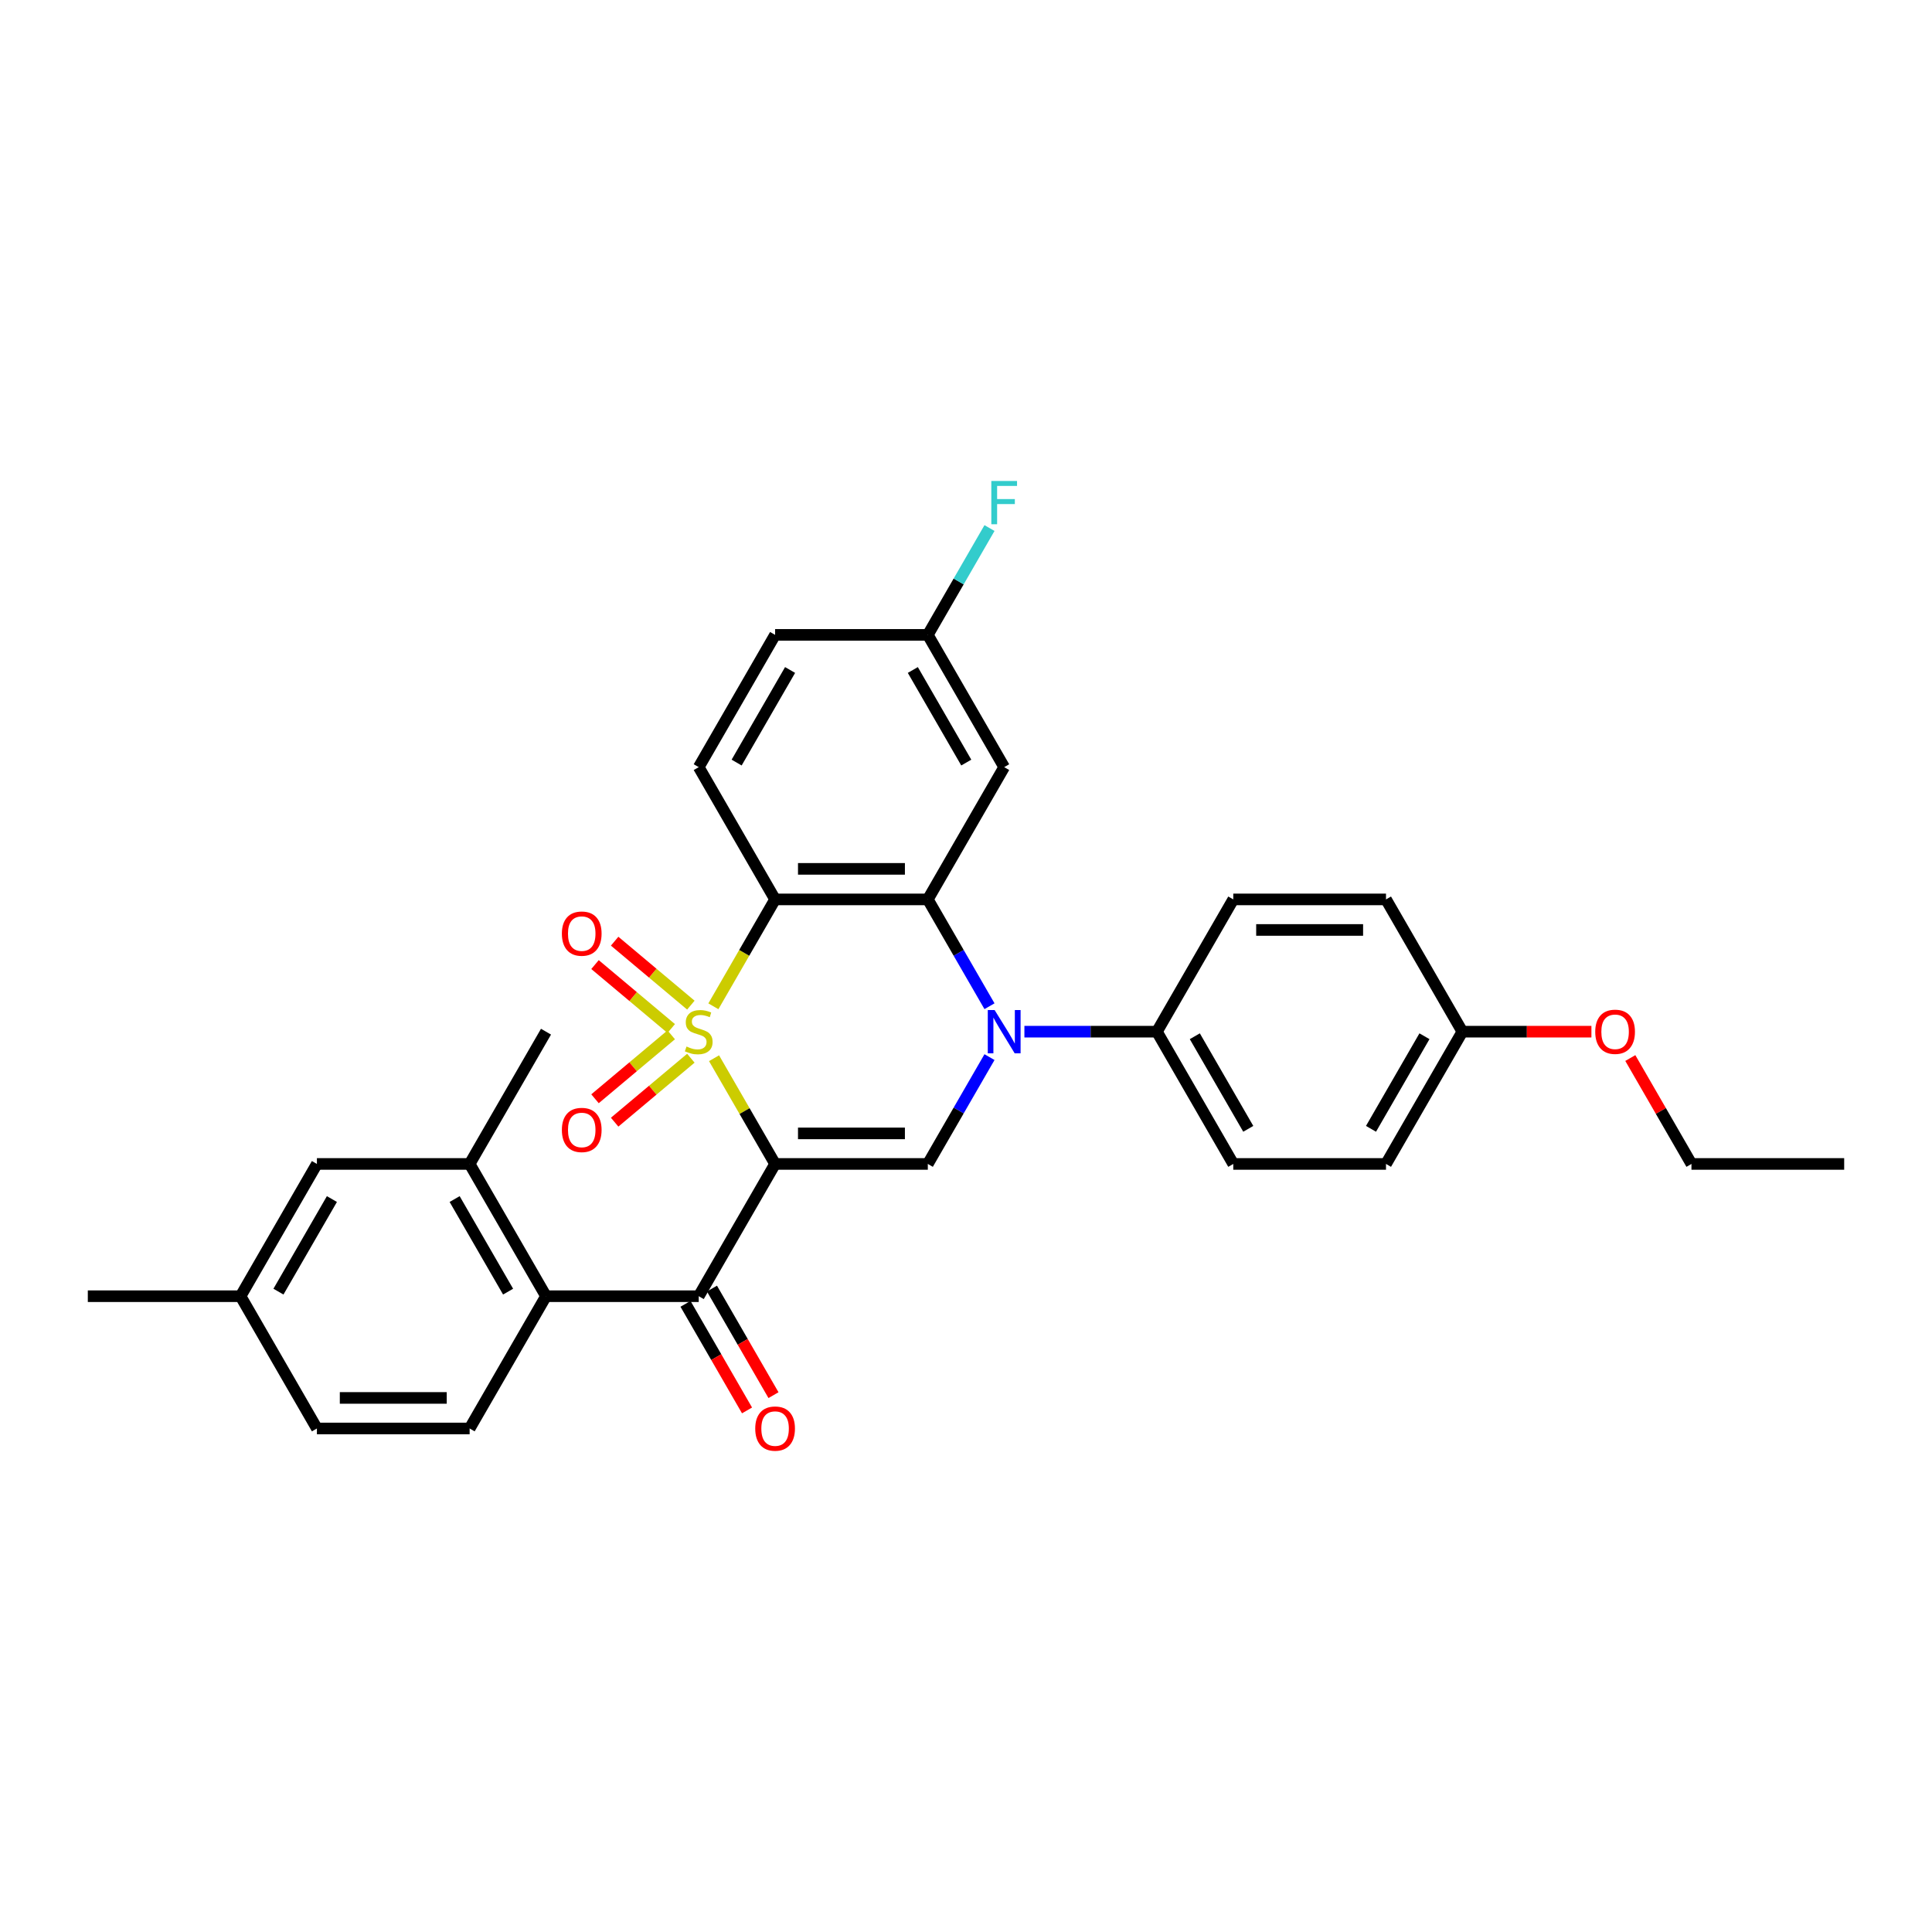 <?xml version='1.0' encoding='iso-8859-1'?>
<svg version='1.1' baseProfile='full'
              xmlns='http://www.w3.org/2000/svg'
                      xmlns:rdkit='http://www.rdkit.org/xml'
                      xmlns:xlink='http://www.w3.org/1999/xlink'
                  xml:space='preserve'
width='1000px' height='1000px' viewBox='0 0 1000 1000'>
<!-- END OF HEADER -->
<rect style='opacity:1.0;fill:#FFFFFF;stroke:none' width='1000' height='1000' x='0' y='0'> </rect>
<path class='bond-0' d='M 369.592,547.732 L 385.389,575.093' style='fill:none;fill-rule:evenodd;stroke:#CCCC00;stroke-width:6px;stroke-linecap:butt;stroke-linejoin:miter;stroke-opacity:1' />
<path class='bond-0' d='M 385.389,575.093 L 401.186,602.454' style='fill:none;fill-rule:evenodd;stroke:#000000;stroke-width:6px;stroke-linecap:butt;stroke-linejoin:miter;stroke-opacity:1' />
<path class='bond-1' d='M 369.246,520.855 L 385.216,493.194' style='fill:none;fill-rule:evenodd;stroke:#CCCC00;stroke-width:6px;stroke-linecap:butt;stroke-linejoin:miter;stroke-opacity:1' />
<path class='bond-1' d='M 385.216,493.194 L 401.186,465.533' style='fill:none;fill-rule:evenodd;stroke:#000000;stroke-width:6px;stroke-linecap:butt;stroke-linejoin:miter;stroke-opacity:1' />
<path class='bond-7' d='M 357.587,520.256 L 337.863,503.706' style='fill:none;fill-rule:evenodd;stroke:#CCCC00;stroke-width:6px;stroke-linecap:butt;stroke-linejoin:miter;stroke-opacity:1' />
<path class='bond-7' d='M 337.863,503.706 L 318.139,487.155' style='fill:none;fill-rule:evenodd;stroke:#FF0000;stroke-width:6px;stroke-linecap:butt;stroke-linejoin:miter;stroke-opacity:1' />
<path class='bond-7' d='M 347.425,532.368 L 327.7,515.817' style='fill:none;fill-rule:evenodd;stroke:#CCCC00;stroke-width:6px;stroke-linecap:butt;stroke-linejoin:miter;stroke-opacity:1' />
<path class='bond-7' d='M 327.7,515.817 L 307.976,499.266' style='fill:none;fill-rule:evenodd;stroke:#FF0000;stroke-width:6px;stroke-linecap:butt;stroke-linejoin:miter;stroke-opacity:1' />
<path class='bond-8' d='M 347.425,535.619 L 327.7,552.169' style='fill:none;fill-rule:evenodd;stroke:#CCCC00;stroke-width:6px;stroke-linecap:butt;stroke-linejoin:miter;stroke-opacity:1' />
<path class='bond-8' d='M 327.7,552.169 L 307.976,568.72' style='fill:none;fill-rule:evenodd;stroke:#FF0000;stroke-width:6px;stroke-linecap:butt;stroke-linejoin:miter;stroke-opacity:1' />
<path class='bond-8' d='M 357.587,547.73 L 337.863,564.281' style='fill:none;fill-rule:evenodd;stroke:#CCCC00;stroke-width:6px;stroke-linecap:butt;stroke-linejoin:miter;stroke-opacity:1' />
<path class='bond-8' d='M 337.863,564.281 L 318.139,580.831' style='fill:none;fill-rule:evenodd;stroke:#FF0000;stroke-width:6px;stroke-linecap:butt;stroke-linejoin:miter;stroke-opacity:1' />
<path class='bond-4' d='M 401.186,602.454 L 480.237,602.454' style='fill:none;fill-rule:evenodd;stroke:#000000;stroke-width:6px;stroke-linecap:butt;stroke-linejoin:miter;stroke-opacity:1' />
<path class='bond-4' d='M 413.043,586.643 L 468.379,586.643' style='fill:none;fill-rule:evenodd;stroke:#000000;stroke-width:6px;stroke-linecap:butt;stroke-linejoin:miter;stroke-opacity:1' />
<path class='bond-5' d='M 401.186,602.454 L 361.66,670.914' style='fill:none;fill-rule:evenodd;stroke:#000000;stroke-width:6px;stroke-linecap:butt;stroke-linejoin:miter;stroke-opacity:1' />
<path class='bond-3' d='M 401.186,465.533 L 480.237,465.533' style='fill:none;fill-rule:evenodd;stroke:#000000;stroke-width:6px;stroke-linecap:butt;stroke-linejoin:miter;stroke-opacity:1' />
<path class='bond-3' d='M 413.043,449.722 L 468.379,449.722' style='fill:none;fill-rule:evenodd;stroke:#000000;stroke-width:6px;stroke-linecap:butt;stroke-linejoin:miter;stroke-opacity:1' />
<path class='bond-11' d='M 401.186,465.533 L 361.66,397.072' style='fill:none;fill-rule:evenodd;stroke:#000000;stroke-width:6px;stroke-linecap:butt;stroke-linejoin:miter;stroke-opacity:1' />
<path class='bond-2' d='M 512.159,520.823 L 496.198,493.178' style='fill:none;fill-rule:evenodd;stroke:#0000FF;stroke-width:6px;stroke-linecap:butt;stroke-linejoin:miter;stroke-opacity:1' />
<path class='bond-2' d='M 496.198,493.178 L 480.237,465.533' style='fill:none;fill-rule:evenodd;stroke:#000000;stroke-width:6px;stroke-linecap:butt;stroke-linejoin:miter;stroke-opacity:1' />
<path class='bond-12' d='M 530.229,533.993 L 564.522,533.993' style='fill:none;fill-rule:evenodd;stroke:#0000FF;stroke-width:6px;stroke-linecap:butt;stroke-linejoin:miter;stroke-opacity:1' />
<path class='bond-12' d='M 564.522,533.993 L 598.814,533.993' style='fill:none;fill-rule:evenodd;stroke:#000000;stroke-width:6px;stroke-linecap:butt;stroke-linejoin:miter;stroke-opacity:1' />
<path class='bond-31' d='M 512.159,547.163 L 496.198,574.808' style='fill:none;fill-rule:evenodd;stroke:#0000FF;stroke-width:6px;stroke-linecap:butt;stroke-linejoin:miter;stroke-opacity:1' />
<path class='bond-31' d='M 496.198,574.808 L 480.237,602.454' style='fill:none;fill-rule:evenodd;stroke:#000000;stroke-width:6px;stroke-linecap:butt;stroke-linejoin:miter;stroke-opacity:1' />
<path class='bond-10' d='M 480.237,465.533 L 519.763,397.072' style='fill:none;fill-rule:evenodd;stroke:#000000;stroke-width:6px;stroke-linecap:butt;stroke-linejoin:miter;stroke-opacity:1' />
<path class='bond-6' d='M 361.66,670.914 L 282.609,670.914' style='fill:none;fill-rule:evenodd;stroke:#000000;stroke-width:6px;stroke-linecap:butt;stroke-linejoin:miter;stroke-opacity:1' />
<path class='bond-14' d='M 354.814,674.867 L 370.739,702.449' style='fill:none;fill-rule:evenodd;stroke:#000000;stroke-width:6px;stroke-linecap:butt;stroke-linejoin:miter;stroke-opacity:1' />
<path class='bond-14' d='M 370.739,702.449 L 386.663,730.031' style='fill:none;fill-rule:evenodd;stroke:#FF0000;stroke-width:6px;stroke-linecap:butt;stroke-linejoin:miter;stroke-opacity:1' />
<path class='bond-14' d='M 368.506,666.962 L 384.431,694.544' style='fill:none;fill-rule:evenodd;stroke:#000000;stroke-width:6px;stroke-linecap:butt;stroke-linejoin:miter;stroke-opacity:1' />
<path class='bond-14' d='M 384.431,694.544 L 400.355,722.126' style='fill:none;fill-rule:evenodd;stroke:#FF0000;stroke-width:6px;stroke-linecap:butt;stroke-linejoin:miter;stroke-opacity:1' />
<path class='bond-9' d='M 282.609,670.914 L 243.083,602.454' style='fill:none;fill-rule:evenodd;stroke:#000000;stroke-width:6px;stroke-linecap:butt;stroke-linejoin:miter;stroke-opacity:1' />
<path class='bond-9' d='M 262.988,668.55 L 235.32,620.628' style='fill:none;fill-rule:evenodd;stroke:#000000;stroke-width:6px;stroke-linecap:butt;stroke-linejoin:miter;stroke-opacity:1' />
<path class='bond-13' d='M 282.609,670.914 L 243.083,739.375' style='fill:none;fill-rule:evenodd;stroke:#000000;stroke-width:6px;stroke-linecap:butt;stroke-linejoin:miter;stroke-opacity:1' />
<path class='bond-15' d='M 243.083,602.454 L 164.032,602.454' style='fill:none;fill-rule:evenodd;stroke:#000000;stroke-width:6px;stroke-linecap:butt;stroke-linejoin:miter;stroke-opacity:1' />
<path class='bond-27' d='M 243.083,602.454 L 282.609,533.993' style='fill:none;fill-rule:evenodd;stroke:#000000;stroke-width:6px;stroke-linecap:butt;stroke-linejoin:miter;stroke-opacity:1' />
<path class='bond-32' d='M 519.763,397.072 L 480.237,328.612' style='fill:none;fill-rule:evenodd;stroke:#000000;stroke-width:6px;stroke-linecap:butt;stroke-linejoin:miter;stroke-opacity:1' />
<path class='bond-32' d='M 500.142,394.708 L 472.474,346.786' style='fill:none;fill-rule:evenodd;stroke:#000000;stroke-width:6px;stroke-linecap:butt;stroke-linejoin:miter;stroke-opacity:1' />
<path class='bond-19' d='M 361.66,397.072 L 401.186,328.612' style='fill:none;fill-rule:evenodd;stroke:#000000;stroke-width:6px;stroke-linecap:butt;stroke-linejoin:miter;stroke-opacity:1' />
<path class='bond-19' d='M 381.281,394.708 L 408.949,346.786' style='fill:none;fill-rule:evenodd;stroke:#000000;stroke-width:6px;stroke-linecap:butt;stroke-linejoin:miter;stroke-opacity:1' />
<path class='bond-16' d='M 598.814,533.993 L 638.34,602.454' style='fill:none;fill-rule:evenodd;stroke:#000000;stroke-width:6px;stroke-linecap:butt;stroke-linejoin:miter;stroke-opacity:1' />
<path class='bond-16' d='M 618.435,536.357 L 646.103,584.279' style='fill:none;fill-rule:evenodd;stroke:#000000;stroke-width:6px;stroke-linecap:butt;stroke-linejoin:miter;stroke-opacity:1' />
<path class='bond-17' d='M 598.814,533.993 L 638.34,465.533' style='fill:none;fill-rule:evenodd;stroke:#000000;stroke-width:6px;stroke-linecap:butt;stroke-linejoin:miter;stroke-opacity:1' />
<path class='bond-20' d='M 243.083,739.375 L 164.032,739.375' style='fill:none;fill-rule:evenodd;stroke:#000000;stroke-width:6px;stroke-linecap:butt;stroke-linejoin:miter;stroke-opacity:1' />
<path class='bond-20' d='M 231.225,723.564 L 175.889,723.564' style='fill:none;fill-rule:evenodd;stroke:#000000;stroke-width:6px;stroke-linecap:butt;stroke-linejoin:miter;stroke-opacity:1' />
<path class='bond-34' d='M 164.032,602.454 L 124.506,670.914' style='fill:none;fill-rule:evenodd;stroke:#000000;stroke-width:6px;stroke-linecap:butt;stroke-linejoin:miter;stroke-opacity:1' />
<path class='bond-34' d='M 171.795,620.628 L 144.127,668.55' style='fill:none;fill-rule:evenodd;stroke:#000000;stroke-width:6px;stroke-linecap:butt;stroke-linejoin:miter;stroke-opacity:1' />
<path class='bond-23' d='M 638.34,602.454 L 717.391,602.454' style='fill:none;fill-rule:evenodd;stroke:#000000;stroke-width:6px;stroke-linecap:butt;stroke-linejoin:miter;stroke-opacity:1' />
<path class='bond-24' d='M 638.34,465.533 L 717.391,465.533' style='fill:none;fill-rule:evenodd;stroke:#000000;stroke-width:6px;stroke-linecap:butt;stroke-linejoin:miter;stroke-opacity:1' />
<path class='bond-24' d='M 650.198,481.343 L 705.534,481.343' style='fill:none;fill-rule:evenodd;stroke:#000000;stroke-width:6px;stroke-linecap:butt;stroke-linejoin:miter;stroke-opacity:1' />
<path class='bond-18' d='M 480.237,328.612 L 401.186,328.612' style='fill:none;fill-rule:evenodd;stroke:#000000;stroke-width:6px;stroke-linecap:butt;stroke-linejoin:miter;stroke-opacity:1' />
<path class='bond-25' d='M 480.237,328.612 L 496.198,300.966' style='fill:none;fill-rule:evenodd;stroke:#000000;stroke-width:6px;stroke-linecap:butt;stroke-linejoin:miter;stroke-opacity:1' />
<path class='bond-25' d='M 496.198,300.966 L 512.159,273.321' style='fill:none;fill-rule:evenodd;stroke:#33CCCC;stroke-width:6px;stroke-linecap:butt;stroke-linejoin:miter;stroke-opacity:1' />
<path class='bond-21' d='M 164.032,739.375 L 124.506,670.914' style='fill:none;fill-rule:evenodd;stroke:#000000;stroke-width:6px;stroke-linecap:butt;stroke-linejoin:miter;stroke-opacity:1' />
<path class='bond-28' d='M 124.506,670.914 L 45.455,670.914' style='fill:none;fill-rule:evenodd;stroke:#000000;stroke-width:6px;stroke-linecap:butt;stroke-linejoin:miter;stroke-opacity:1' />
<path class='bond-22' d='M 756.917,533.993 L 717.391,465.533' style='fill:none;fill-rule:evenodd;stroke:#000000;stroke-width:6px;stroke-linecap:butt;stroke-linejoin:miter;stroke-opacity:1' />
<path class='bond-26' d='M 756.917,533.993 L 790.316,533.993' style='fill:none;fill-rule:evenodd;stroke:#000000;stroke-width:6px;stroke-linecap:butt;stroke-linejoin:miter;stroke-opacity:1' />
<path class='bond-26' d='M 790.316,533.993 L 823.715,533.993' style='fill:none;fill-rule:evenodd;stroke:#FF0000;stroke-width:6px;stroke-linecap:butt;stroke-linejoin:miter;stroke-opacity:1' />
<path class='bond-33' d='M 756.917,533.993 L 717.391,602.454' style='fill:none;fill-rule:evenodd;stroke:#000000;stroke-width:6px;stroke-linecap:butt;stroke-linejoin:miter;stroke-opacity:1' />
<path class='bond-33' d='M 737.296,536.357 L 709.628,584.279' style='fill:none;fill-rule:evenodd;stroke:#000000;stroke-width:6px;stroke-linecap:butt;stroke-linejoin:miter;stroke-opacity:1' />
<path class='bond-29' d='M 843.846,547.637 L 859.67,575.045' style='fill:none;fill-rule:evenodd;stroke:#FF0000;stroke-width:6px;stroke-linecap:butt;stroke-linejoin:miter;stroke-opacity:1' />
<path class='bond-29' d='M 859.67,575.045 L 875.494,602.454' style='fill:none;fill-rule:evenodd;stroke:#000000;stroke-width:6px;stroke-linecap:butt;stroke-linejoin:miter;stroke-opacity:1' />
<path class='bond-30' d='M 875.494,602.454 L 954.545,602.454' style='fill:none;fill-rule:evenodd;stroke:#000000;stroke-width:6px;stroke-linecap:butt;stroke-linejoin:miter;stroke-opacity:1' />
<path  class='atom-0' d='M 355.336 541.677
Q 355.589 541.772, 356.632 542.214
Q 357.676 542.657, 358.814 542.942
Q 359.984 543.195, 361.123 543.195
Q 363.241 543.195, 364.474 542.183
Q 365.708 541.139, 365.708 539.337
Q 365.708 538.104, 365.075 537.345
Q 364.474 536.586, 363.526 536.175
Q 362.577 535.764, 360.996 535.29
Q 359.004 534.689, 357.802 534.12
Q 356.632 533.55, 355.779 532.349
Q 354.957 531.147, 354.957 529.124
Q 354.957 526.309, 356.854 524.57
Q 358.783 522.831, 362.577 522.831
Q 365.17 522.831, 368.111 524.064
L 367.383 526.499
Q 364.696 525.392, 362.672 525.392
Q 360.49 525.392, 359.289 526.309
Q 358.087 527.195, 358.119 528.744
Q 358.119 529.946, 358.719 530.673
Q 359.352 531.4, 360.237 531.811
Q 361.154 532.222, 362.672 532.697
Q 364.696 533.329, 365.897 533.961
Q 367.099 534.594, 367.953 535.89
Q 368.838 537.155, 368.838 539.337
Q 368.838 542.436, 366.751 544.112
Q 364.696 545.756, 361.249 545.756
Q 359.257 545.756, 357.739 545.313
Q 356.253 544.902, 354.482 544.175
L 355.336 541.677
' fill='#CCCC00'/>
<path  class='atom-3' d='M 514.814 522.799
L 522.15 534.657
Q 522.877 535.827, 524.047 537.946
Q 525.217 540.064, 525.281 540.191
L 525.281 522.799
L 528.253 522.799
L 528.253 545.187
L 525.186 545.187
L 517.312 532.222
Q 516.395 530.705, 515.415 528.965
Q 514.466 527.226, 514.182 526.689
L 514.182 545.187
L 511.273 545.187
L 511.273 522.799
L 514.814 522.799
' fill='#0000FF'/>
<path  class='atom-8' d='M 290.827 483.243
Q 290.827 477.868, 293.483 474.864
Q 296.139 471.86, 301.103 471.86
Q 306.068 471.86, 308.724 474.864
Q 311.38 477.868, 311.38 483.243
Q 311.38 488.682, 308.692 491.781
Q 306.004 494.848, 301.103 494.848
Q 296.17 494.848, 293.483 491.781
Q 290.827 488.713, 290.827 483.243
M 301.103 492.318
Q 304.518 492.318, 306.352 490.042
Q 308.218 487.733, 308.218 483.243
Q 308.218 478.848, 306.352 476.634
Q 304.518 474.389, 301.103 474.389
Q 297.688 474.389, 295.823 476.603
Q 293.989 478.816, 293.989 483.243
Q 293.989 487.765, 295.823 490.042
Q 297.688 492.318, 301.103 492.318
' fill='#FF0000'/>
<path  class='atom-9' d='M 290.827 584.87
Q 290.827 579.494, 293.483 576.49
Q 296.139 573.486, 301.103 573.486
Q 306.068 573.486, 308.724 576.49
Q 311.38 579.494, 311.38 584.87
Q 311.38 590.308, 308.692 593.407
Q 306.004 596.474, 301.103 596.474
Q 296.17 596.474, 293.483 593.407
Q 290.827 590.34, 290.827 584.87
M 301.103 593.945
Q 304.518 593.945, 306.352 591.668
Q 308.218 589.36, 308.218 584.87
Q 308.218 580.474, 306.352 578.261
Q 304.518 576.016, 301.103 576.016
Q 297.688 576.016, 295.823 578.229
Q 293.989 580.443, 293.989 584.87
Q 293.989 589.391, 295.823 591.668
Q 297.688 593.945, 301.103 593.945
' fill='#FF0000'/>
<path  class='atom-15' d='M 390.909 739.438
Q 390.909 734.062, 393.565 731.058
Q 396.221 728.054, 401.186 728.054
Q 406.15 728.054, 408.806 731.058
Q 411.462 734.062, 411.462 739.438
Q 411.462 744.877, 408.775 747.975
Q 406.087 751.043, 401.186 751.043
Q 396.253 751.043, 393.565 747.975
Q 390.909 744.908, 390.909 739.438
M 401.186 748.513
Q 404.601 748.513, 406.435 746.236
Q 408.3 743.928, 408.3 739.438
Q 408.3 735.043, 406.435 732.829
Q 404.601 730.584, 401.186 730.584
Q 397.771 730.584, 395.905 732.798
Q 394.071 735.011, 394.071 739.438
Q 394.071 743.96, 395.905 746.236
Q 397.771 748.513, 401.186 748.513
' fill='#FF0000'/>
<path  class='atom-26' d='M 513.107 248.957
L 526.419 248.957
L 526.419 251.519
L 516.111 251.519
L 516.111 258.317
L 525.281 258.317
L 525.281 260.91
L 516.111 260.91
L 516.111 271.345
L 513.107 271.345
L 513.107 248.957
' fill='#33CCCC'/>
<path  class='atom-27' d='M 825.692 534.056
Q 825.692 528.681, 828.348 525.677
Q 831.004 522.673, 835.968 522.673
Q 840.933 522.673, 843.589 525.677
Q 846.245 528.681, 846.245 534.056
Q 846.245 539.495, 843.557 542.594
Q 840.87 545.661, 835.968 545.661
Q 831.036 545.661, 828.348 542.594
Q 825.692 539.527, 825.692 534.056
M 835.968 543.131
Q 839.383 543.131, 841.217 540.855
Q 843.083 538.546, 843.083 534.056
Q 843.083 529.661, 841.217 527.448
Q 839.383 525.203, 835.968 525.203
Q 832.553 525.203, 830.688 527.416
Q 828.854 529.629, 828.854 534.056
Q 828.854 538.578, 830.688 540.855
Q 832.553 543.131, 835.968 543.131
' fill='#FF0000'/>
</svg>
